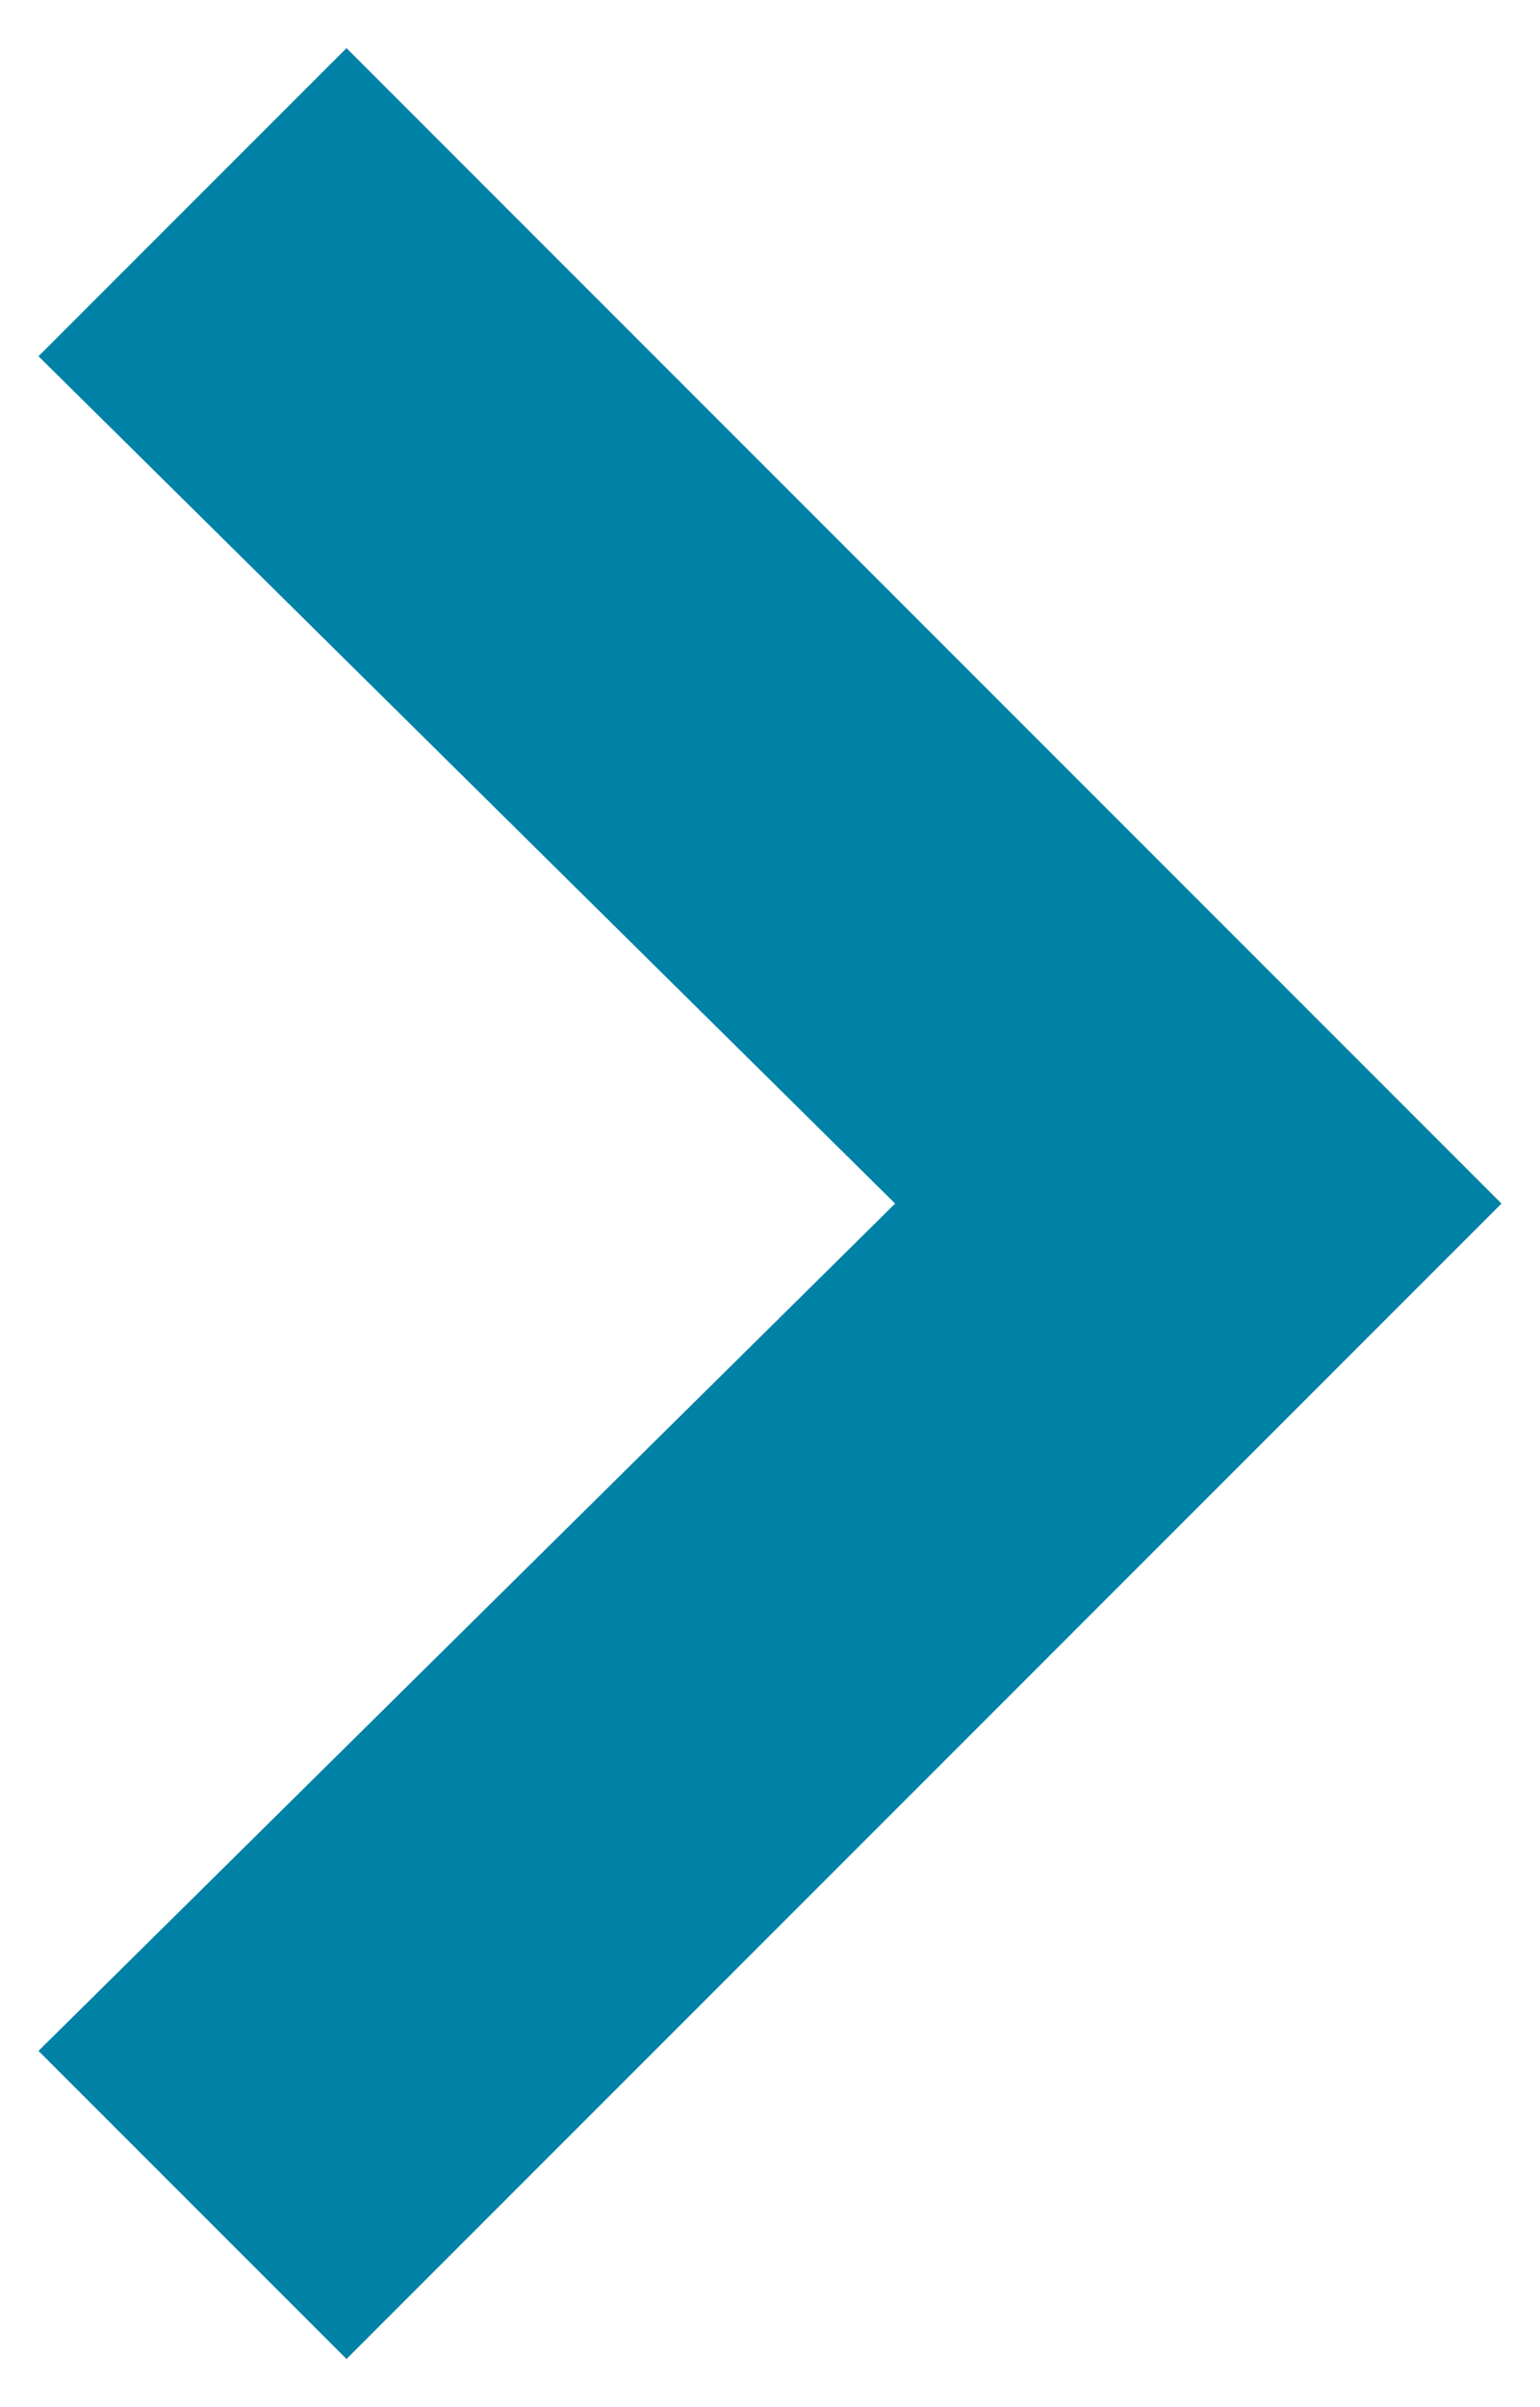 <?xml version="1.0" encoding="utf-8"?>
<!DOCTYPE svg PUBLIC "-//W3C//DTD SVG 1.1//EN" "http://www.w3.org/Graphics/SVG/1.1/DTD/svg11.dtd">
<svg version="1.1" id="Layer_3" xmlns="http://www.w3.org/2000/svg" xmlns:xlink="http://www.w3.org/1999/xlink" x="0px" y="0px"
	 viewBox="0 0 16 25" enable-background="new 0 0 16 25" xml:space="preserve"  width="16px" height="25px">
<polygon fill="#0081a6" points="15.6,12.5 3.6,0.5 0.4,3.7 9.3,12.5 0.4,21.3 3.6,24.5 15.6,12.5 15.6,12.5 "/>
</svg>
